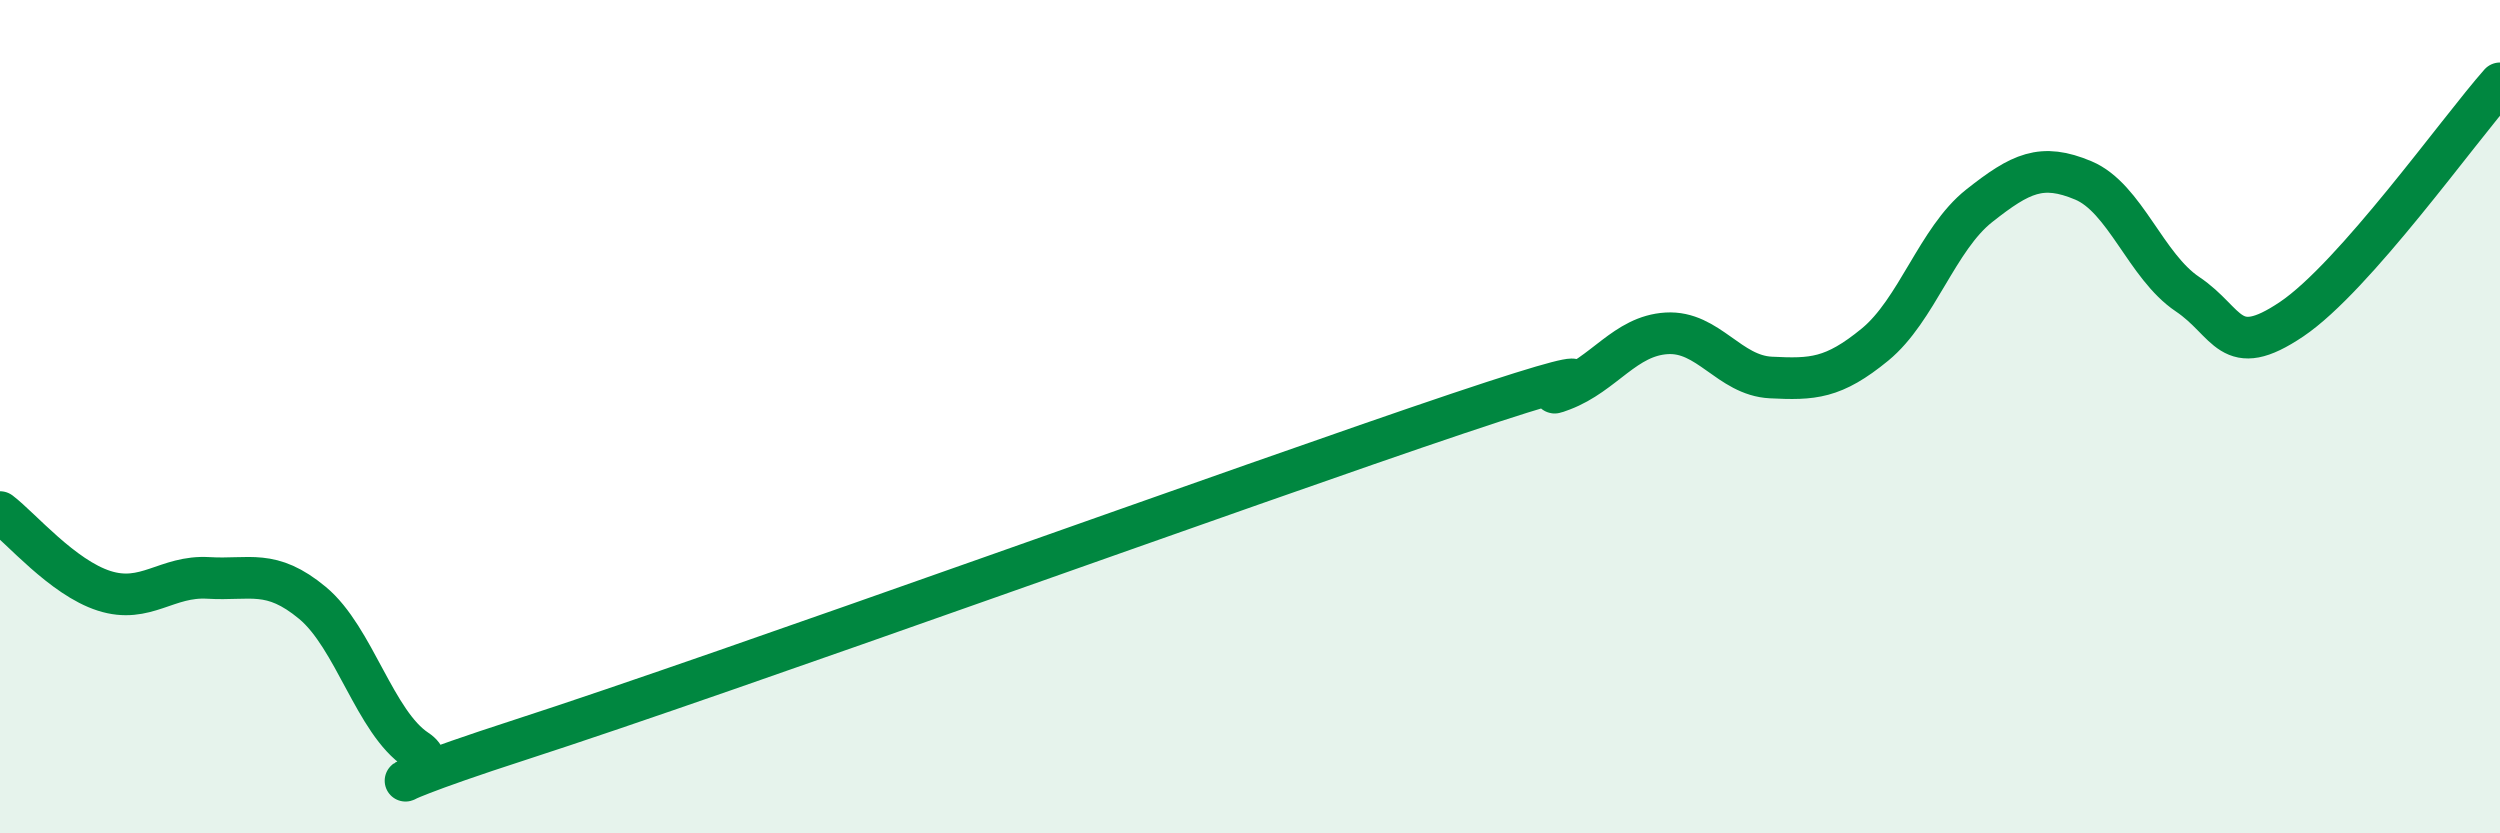 
    <svg width="60" height="20" viewBox="0 0 60 20" xmlns="http://www.w3.org/2000/svg">
      <path
        d="M 0,12.29 C 0.5,12.67 1.5,13.86 2.5,14.18 C 3.5,14.5 4,13.81 5,13.87 C 6,13.93 6.5,13.64 7.5,14.47 C 8.5,15.3 9,17.34 10,18 C 11,18.66 7.5,19.37 12.5,17.75 C 17.5,16.13 30,11.6 35,9.92 C 40,8.24 36.5,9.74 37.5,9.36 C 38.5,8.98 39,8.06 40,8 C 41,7.94 41.5,9.01 42.5,9.06 C 43.5,9.11 44,9.09 45,8.27 C 46,7.45 46.5,5.73 47.5,4.94 C 48.5,4.15 49,3.91 50,4.33 C 51,4.75 51.5,6.39 52.5,7.06 C 53.5,7.73 53.5,8.67 55,7.66 C 56.5,6.65 59,3.13 60,2L60 20L0 20Z"
        fill="#008740"
        opacity="0.1"
        stroke-linecap="round"
        stroke-linejoin="round"
      />
      <path
        d="M 0,12.29 C 0.5,12.67 1.5,13.86 2.5,14.18 C 3.5,14.5 4,13.81 5,13.87 C 6,13.93 6.5,13.64 7.5,14.47 C 8.5,15.3 9,17.34 10,18 C 11,18.66 7.5,19.37 12.5,17.75 C 17.5,16.13 30,11.6 35,9.92 C 40,8.24 36.5,9.74 37.5,9.36 C 38.5,8.98 39,8.06 40,8 C 41,7.94 41.5,9.01 42.5,9.06 C 43.5,9.11 44,9.09 45,8.27 C 46,7.45 46.5,5.73 47.5,4.94 C 48.5,4.15 49,3.91 50,4.33 C 51,4.75 51.5,6.39 52.5,7.06 C 53.5,7.73 53.5,8.67 55,7.66 C 56.5,6.65 59,3.13 60,2"
        stroke="#008740"
        stroke-width="1"
        fill="none"
        stroke-linecap="round"
        stroke-linejoin="round"
      />
    </svg>
  